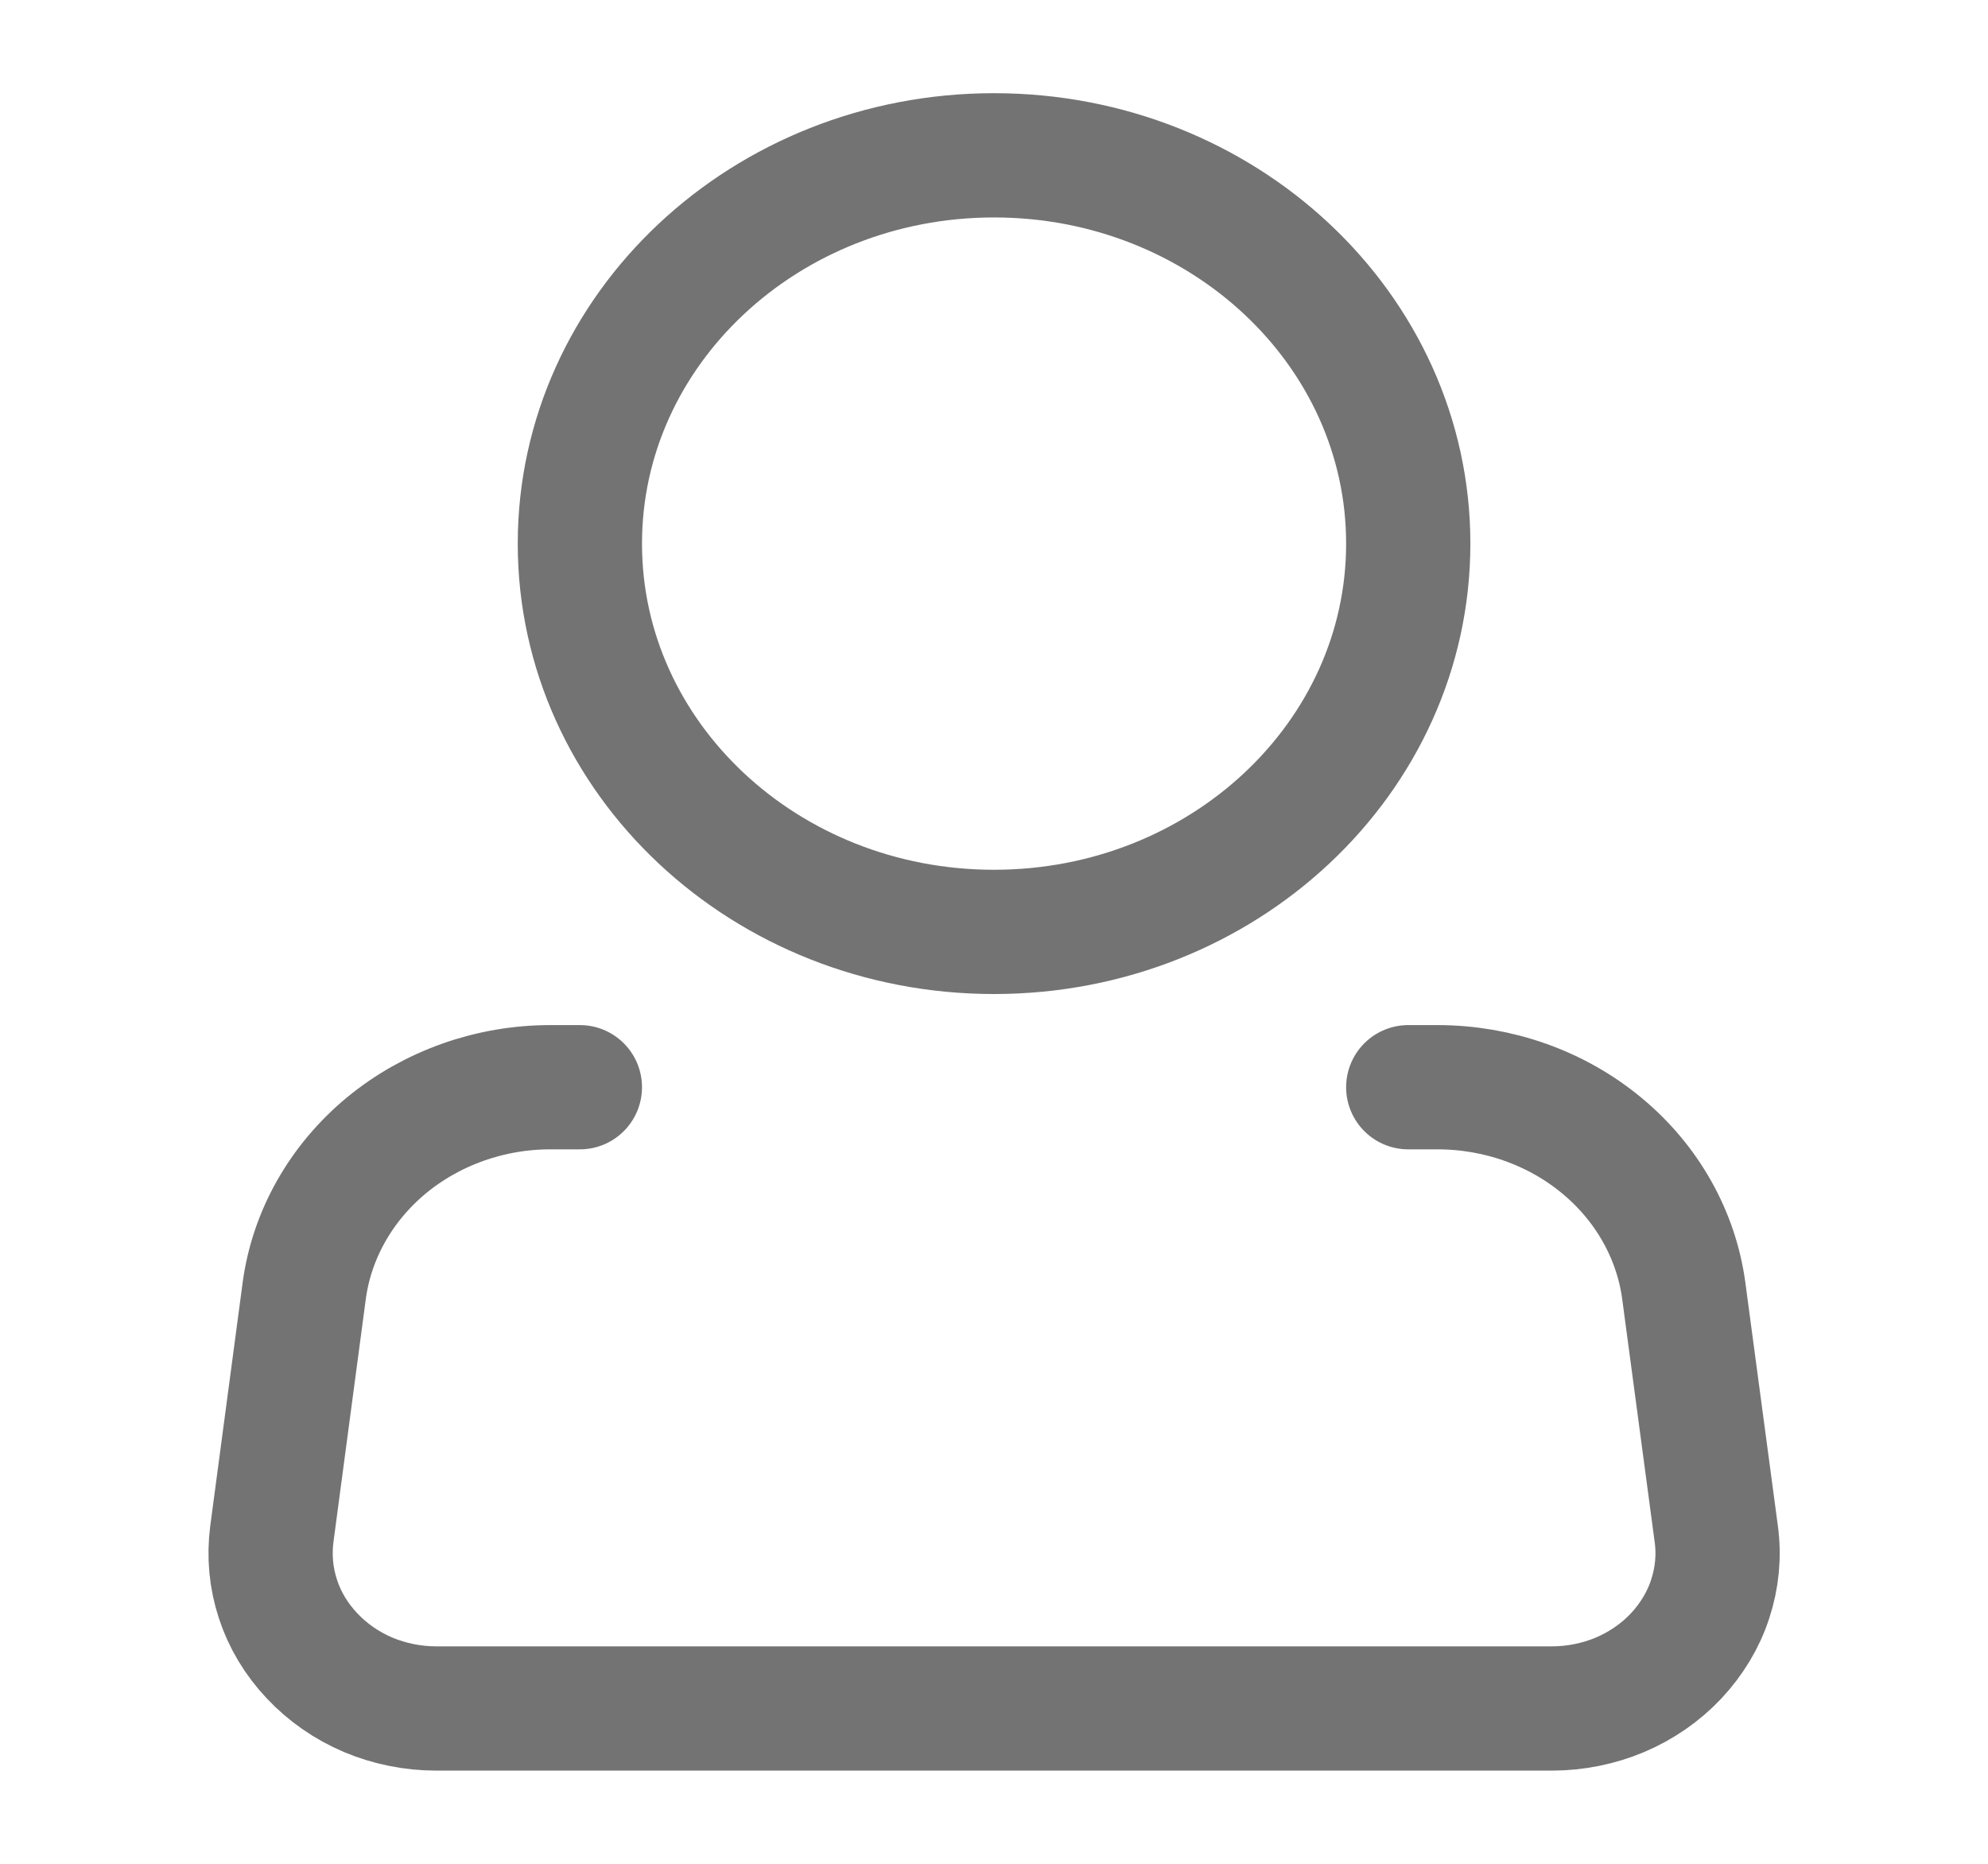<svg xmlns="http://www.w3.org/2000/svg" width="16" height="15" fill="none" viewBox="0 0 16 15">
    <path stroke="#737373" d="M8 7.5c1.841 0 3.334-1.4 3.334-3.125C11.334 2.649 9.84 1.25 8 1.25c-1.84 0-3.333 1.4-3.333 3.125C4.667 6.101 6.159 7.5 8 7.5z"/>
    <path stroke="#737373" stroke-linecap="round" stroke-linejoin="round" d="M11.334 8.75h.235c.487 0 .958.167 1.323.47.365.302.6.72.66 1.172l.261 1.953c.024.176.007.354-.049.524-.055.17-.15.325-.274.458-.125.133-.28.24-.452.313-.172.072-.359.11-.548.11H3.511c-.189 0-.376-.038-.548-.11-.172-.073-.326-.18-.451-.313-.126-.133-.22-.289-.275-.458-.056-.17-.072-.348-.049-.524l.26-1.953c.06-.453.296-.87.661-1.173.366-.302.837-.47 1.324-.469h.234"/>
</svg>
